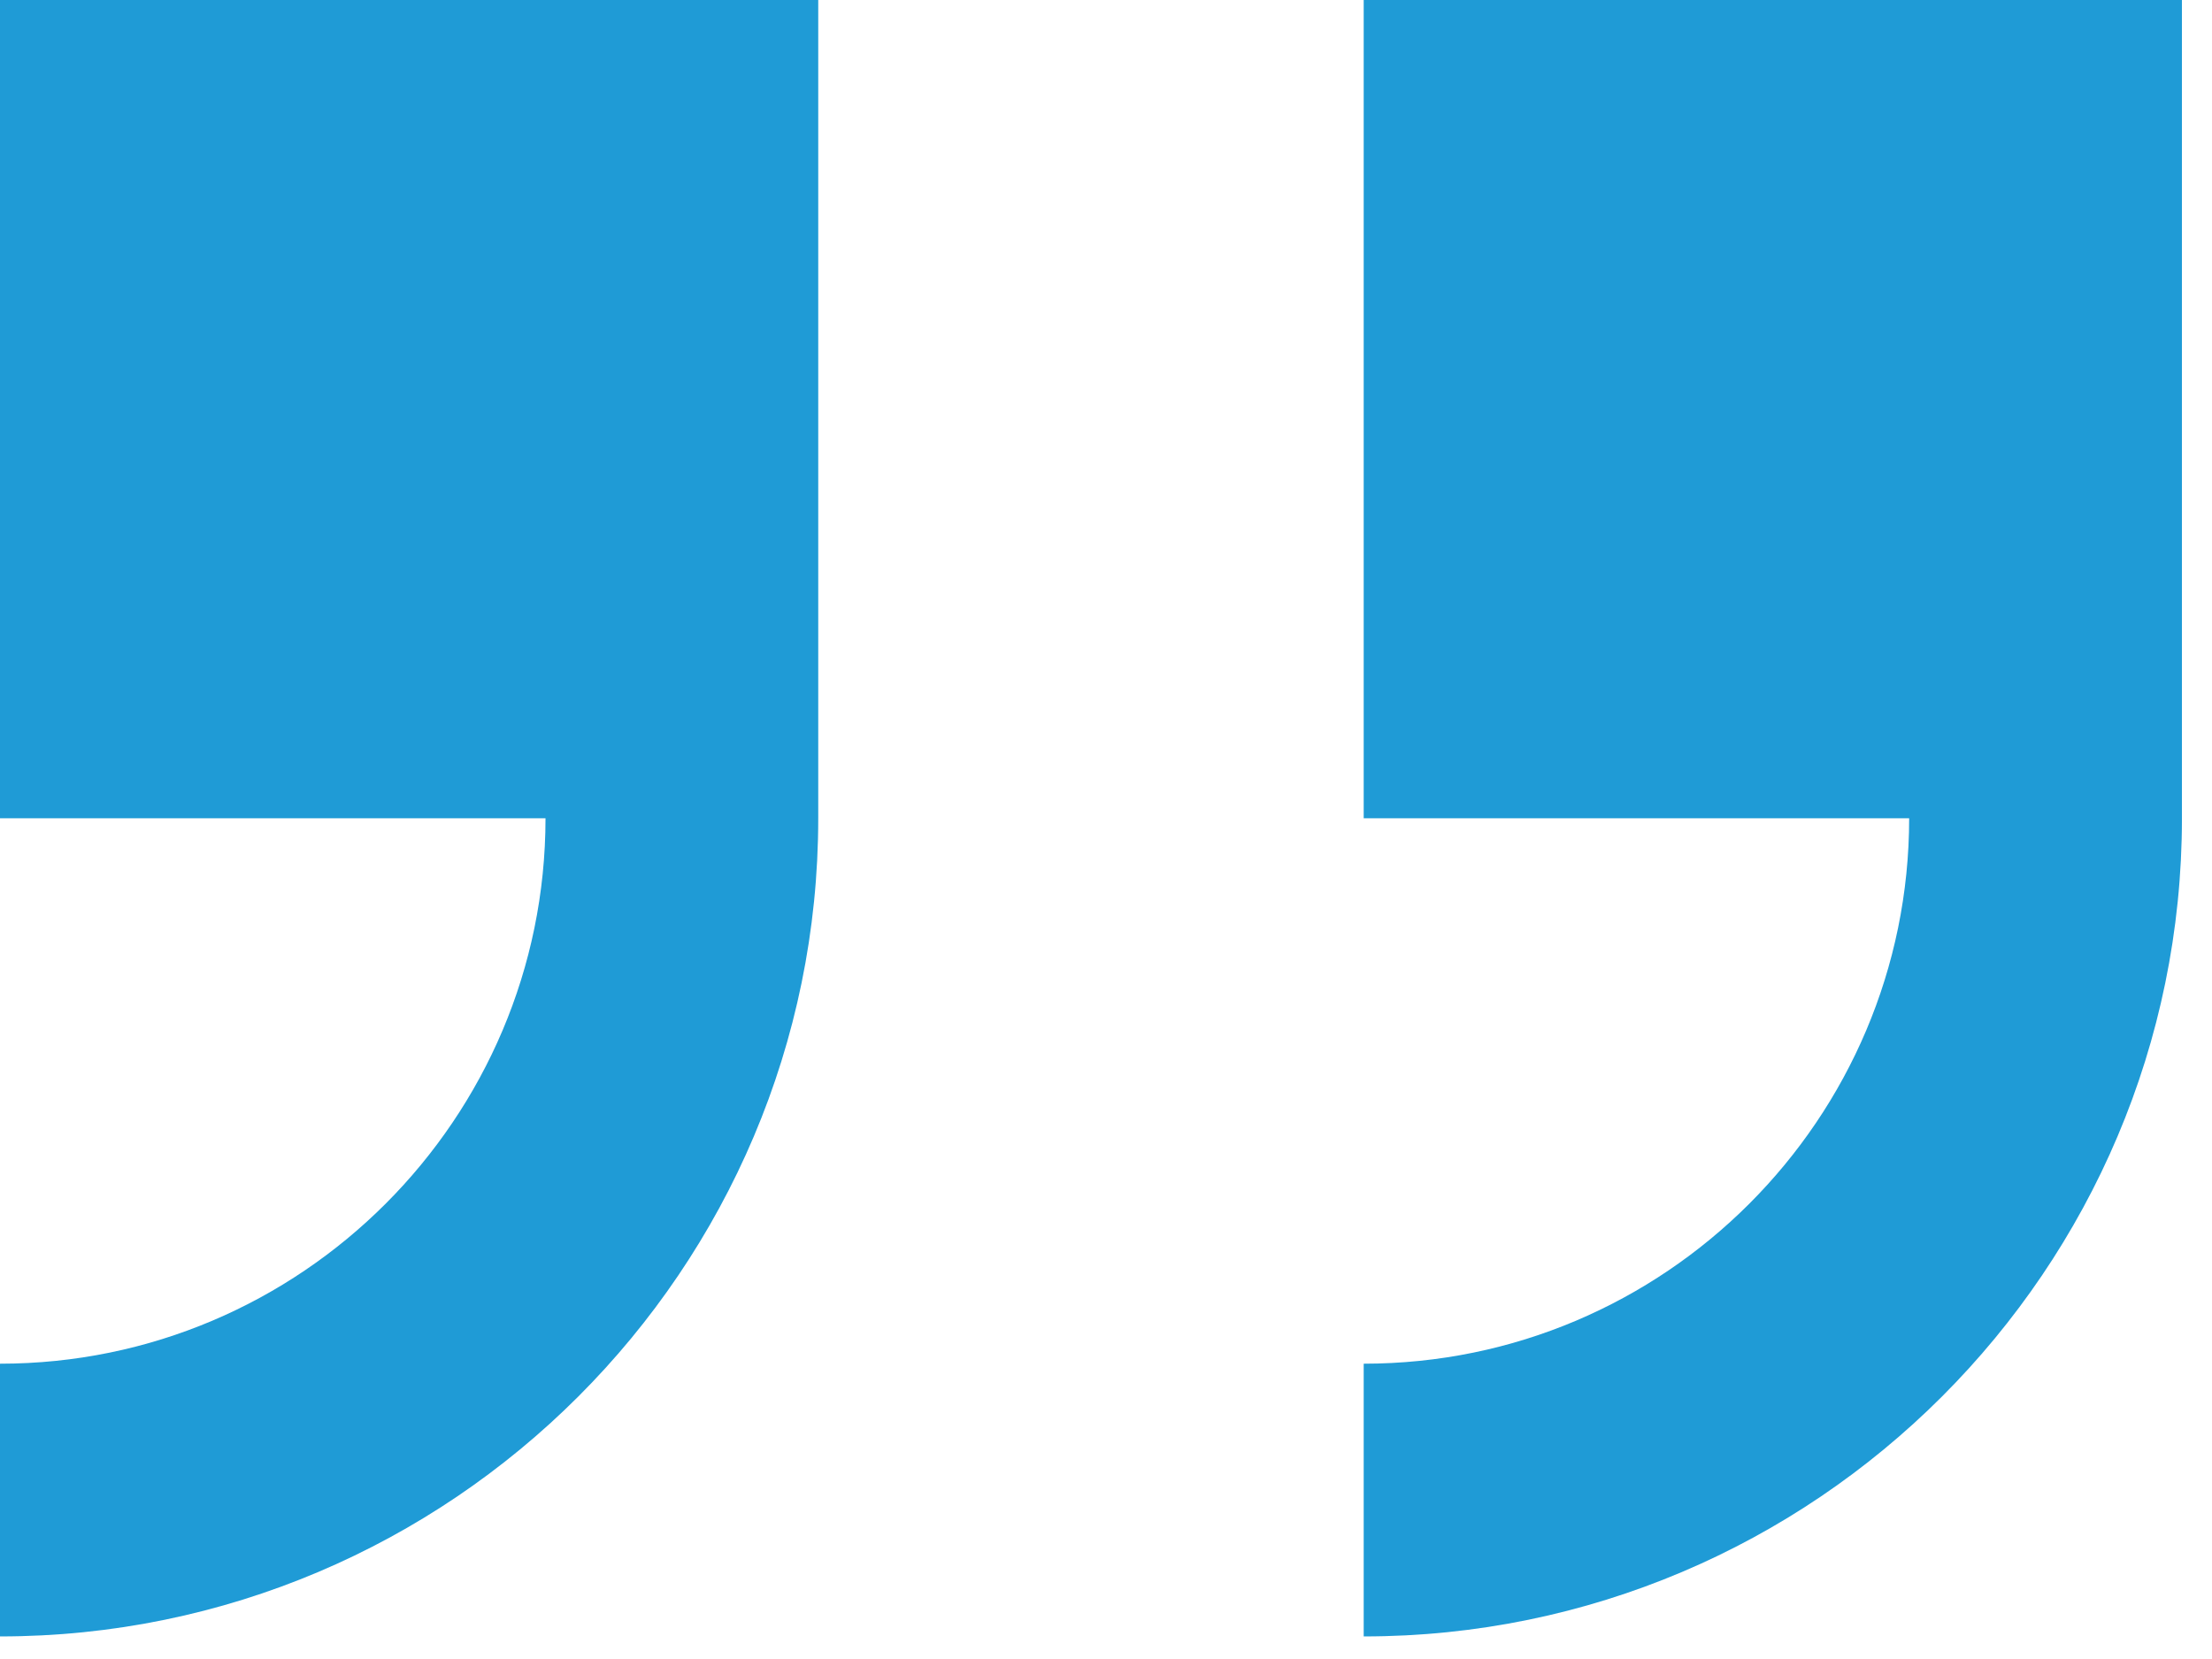 <svg xmlns="http://www.w3.org/2000/svg" fill="none" viewBox="0 0 44 33" height="33" width="44">
<path fill="#1F9BD6" d="M0 0V16.276H10.851C10.851 22.257 5.987 27.126 0 27.126V32.551C8.975 32.551 16.276 25.25 16.276 16.276V0H0Z"></path>
<path fill="#1F9BD6" d="M27.126 0V16.276H37.976C37.976 22.257 33.113 27.126 27.126 27.126V32.551C36.101 32.551 43.402 25.25 43.402 16.276V0H27.126Z"></path>
</svg>
